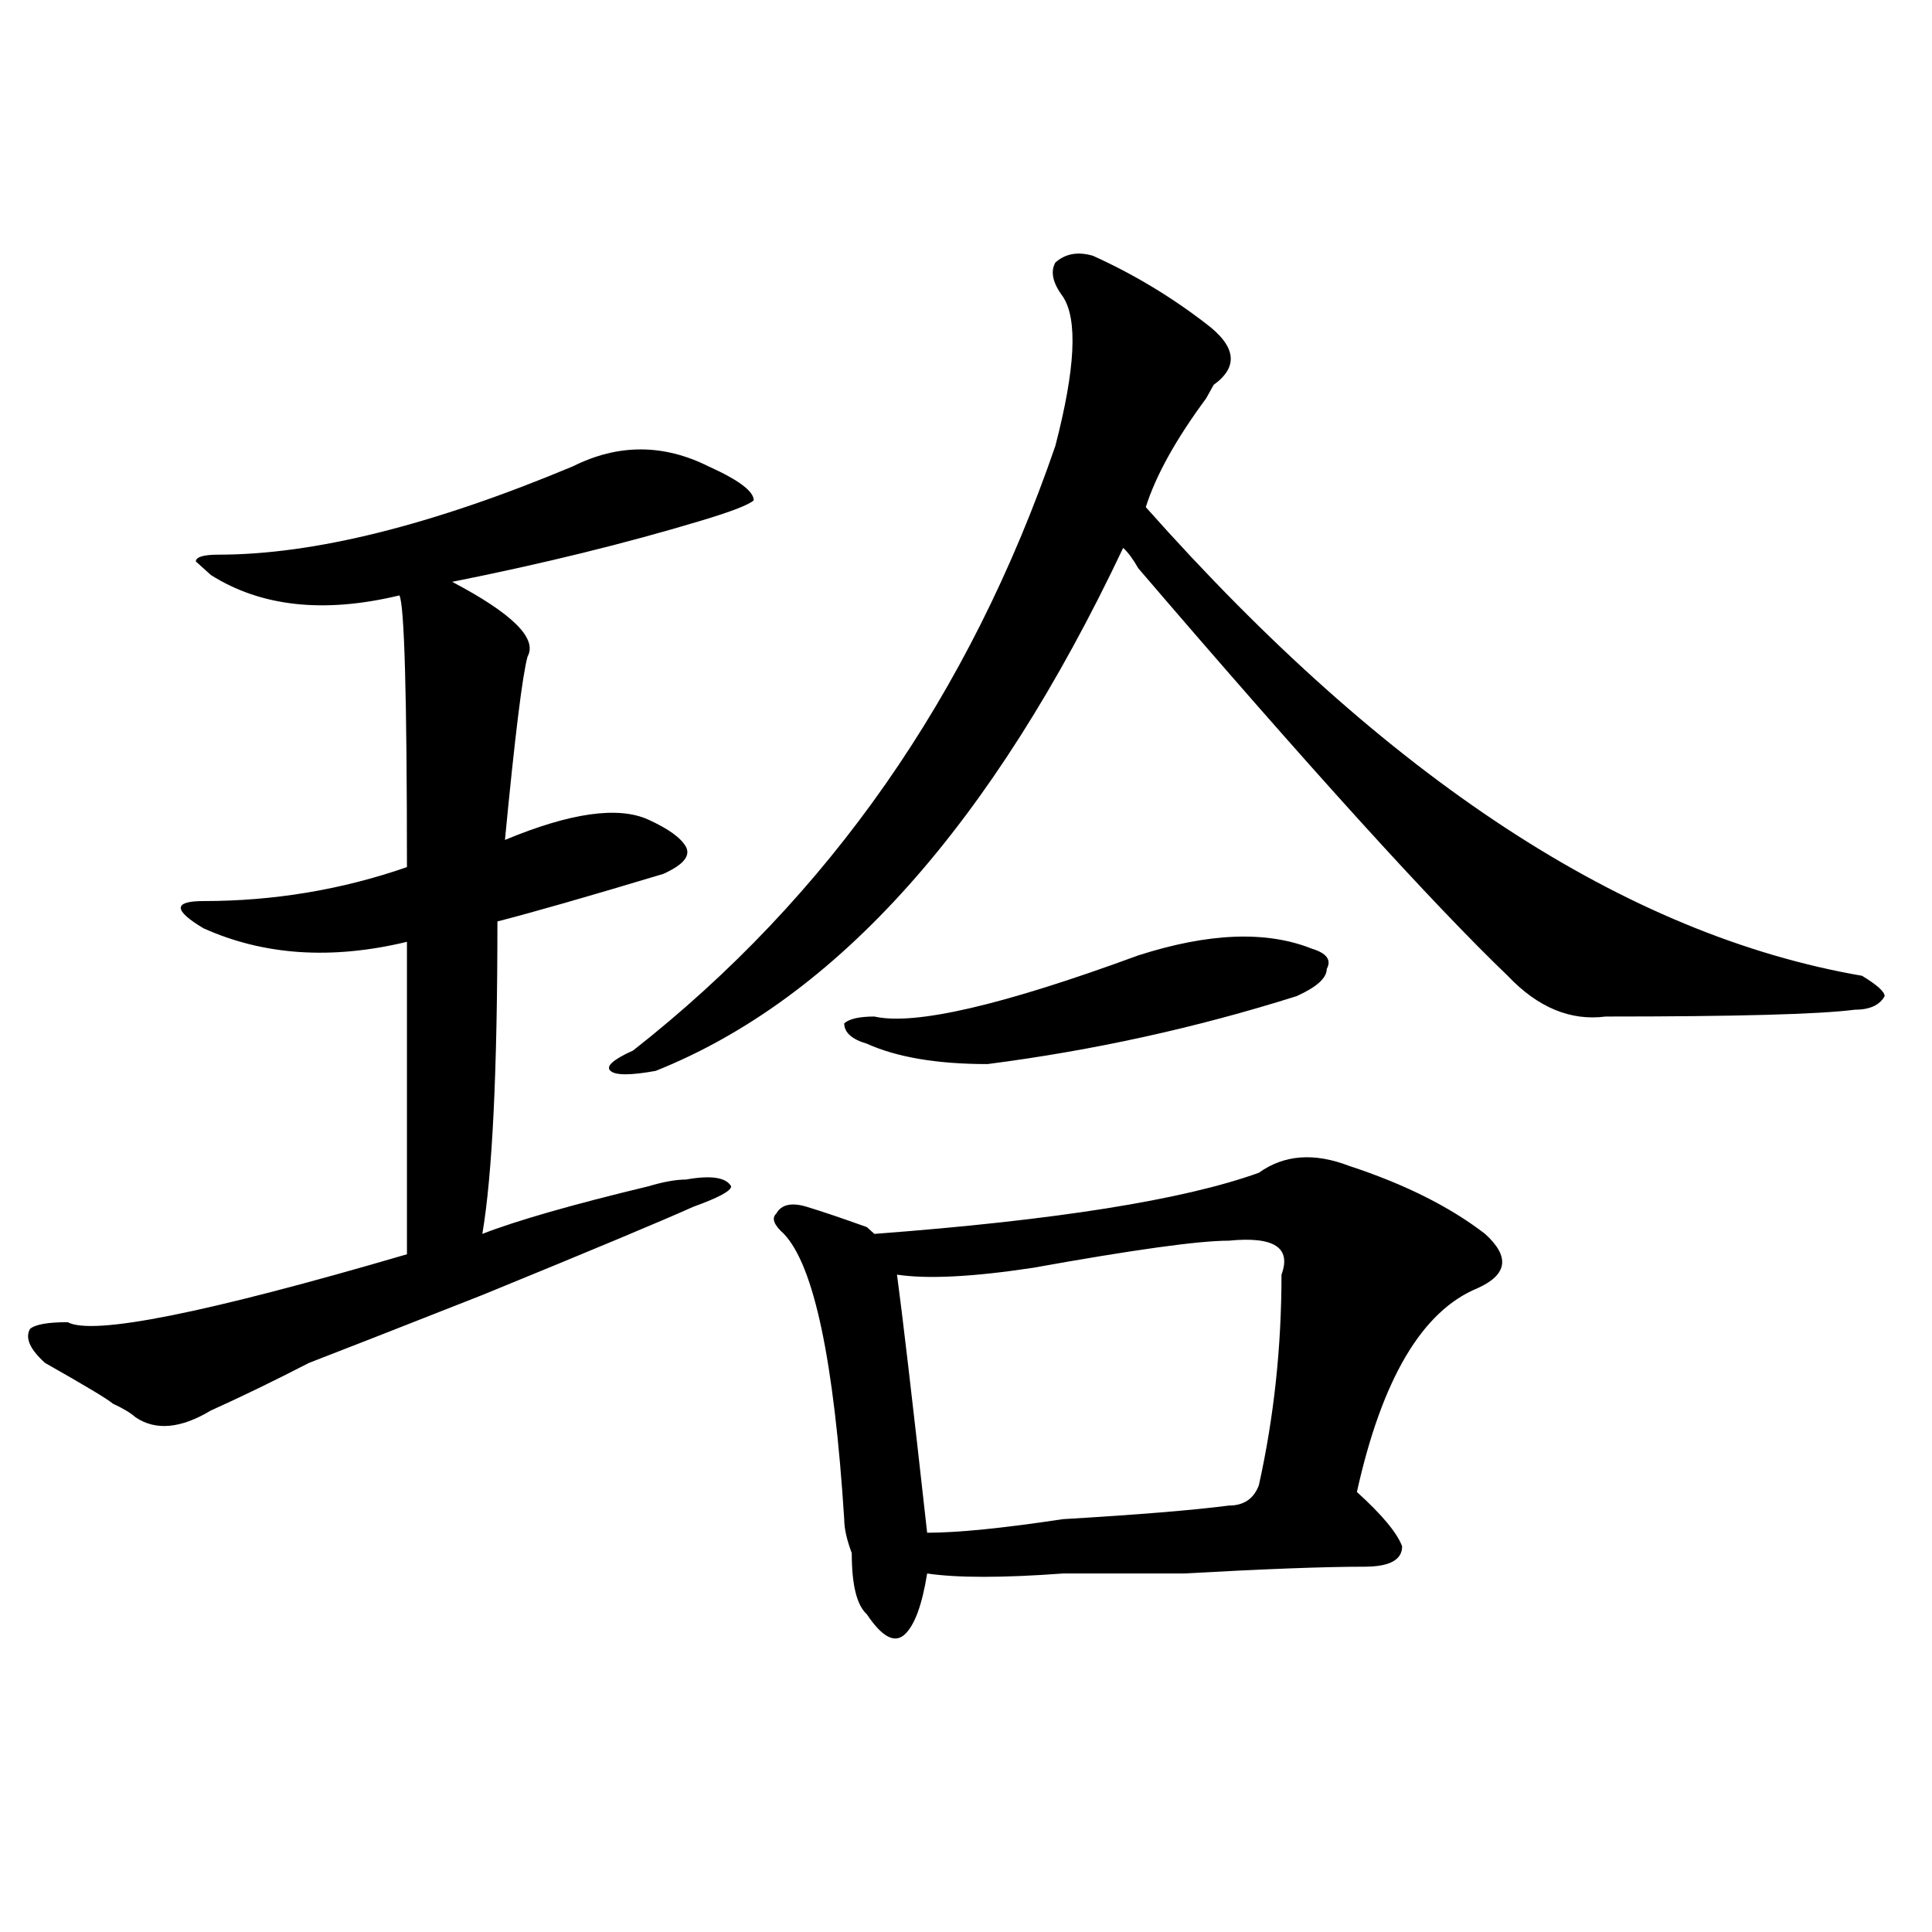 <?xml version="1.0" encoding="utf-8"?>
<!-- Generator: Adobe Illustrator 16.0.0, SVG Export Plug-In . SVG Version: 6.00 Build 0)  -->
<!DOCTYPE svg PUBLIC "-//W3C//DTD SVG 1.1//EN" "http://www.w3.org/Graphics/SVG/1.1/DTD/svg11.dtd">
<svg version="1.1" id="图层_1" xmlns="http://www.w3.org/2000/svg" xmlns:xlink="http://www.w3.org/1999/xlink" x="0px" y="0px"
	 width="1000px" height="1000px" viewBox="0 0 1000 1000" enable-background="new 0 0 1000 1000" xml:space="preserve">
<path d="M296.48,241.39c23.414-11.7,46.828-11.7,70.242,0c15.609,7.031,23.414,12.909,23.414,17.578
	c-2.622,2.362-11.707,5.878-27.316,10.547c-39.023,11.755-81.949,22.302-128.777,31.641c31.219,16.425,44.206,29.333,39.023,38.672
	c-2.622,9.393-6.524,41.034-11.707,94.922c33.78-14.063,58.535-17.578,74.145-10.547c10.366,4.724,16.89,9.393,19.512,14.063
	c2.562,4.724-1.341,9.393-11.707,14.063c-39.023,11.755-67.681,19.94-85.852,24.609c0,77.344-2.622,131.287-7.805,161.719
	c18.171-7.031,46.828-15.216,85.852-24.609c7.805-2.307,14.269-3.516,19.512-3.516c12.987-2.307,20.792-1.154,23.414,3.516
	c0,2.362-6.524,5.878-19.512,10.547c-15.609,7.031-52.071,22.302-109.266,45.703c-41.646,16.425-71.583,28.125-89.754,35.156
	c-18.231,9.393-35.121,17.578-50.73,24.609c-15.609,9.393-28.657,10.547-39.023,3.516c-2.622-2.307-6.524-4.669-11.707-7.031
	c-2.622-2.307-14.329-9.338-35.121-21.094c-7.805-7.031-10.427-12.854-7.805-17.578c2.562-2.307,9.085-3.516,19.512-3.516
	c12.987,7.031,71.522-4.669,175.605-35.156c0-49.219,0-103.107,0-161.719c-39.023,9.393-74.145,7.031-105.363-7.031
	c-7.805-4.669-11.707-8.185-11.707-10.547c0-2.307,3.902-3.516,11.707-3.516c36.401,0,71.522-5.823,105.363-17.578
	c0-89.044-1.341-135.901-3.902-140.625c-39.023,9.393-71.583,5.878-97.559-10.547l-7.805-7.031c0-2.307,3.902-3.516,11.707-3.516
	C162.46,287.094,223.616,271.877,296.48,241.39z M327.699,543.734C429.16,464.083,501.964,359.768,546.23,230.844
	c10.366-39.825,11.707-65.588,3.902-77.344c-5.243-7.031-6.524-12.854-3.902-17.578c5.183-4.669,11.707-5.823,19.512-3.516
	c20.792,9.393,40.304,21.094,58.535,35.156c15.609,11.755,16.89,22.302,3.902,31.641l-3.902,7.031
	c-15.609,21.094-26.036,39.88-31.219,56.25c124.875,140.625,248.409,221.484,370.723,242.578c7.805,4.724,11.707,8.24,11.707,10.547
	c-2.622,4.724-7.805,7.031-15.609,7.031c-18.231,2.362-61.157,3.516-128.777,3.516c-18.231,2.362-35.121-4.669-50.73-21.094
	c-39.023-37.463-102.802-107.776-191.215-210.938c-2.622-4.669-5.243-8.185-7.805-10.547
	c-67.681,142.987-148.289,233.24-241.945,270.703c-13.048,2.362-20.853,2.362-23.414,0
	C313.37,551.974,317.272,548.458,327.699,543.734z M651.594,607.015c12.987-9.338,28.597-10.547,46.828-3.516
	c28.597,9.393,52.011,21.094,70.242,35.156c12.987,11.755,11.707,21.094-3.902,28.125c-28.657,11.755-49.45,46.912-62.438,105.469
	c12.987,11.755,20.792,21.094,23.414,28.125c0,7.031-6.524,10.547-19.512,10.547c-20.853,0-52.071,1.208-93.656,3.516
	c-31.219,0-52.071,0-62.438,0c-31.219,2.307-54.633,2.307-70.242,0c-2.622,16.37-6.524,26.917-11.707,31.641
	c-5.243,4.669-11.707,1.154-19.512-10.547c-5.243-4.724-7.805-15.271-7.805-31.641c-2.622-7.031-3.902-12.854-3.902-17.578
	c-5.243-82.013-15.609-131.232-31.219-147.656c-5.243-4.669-6.524-8.185-3.902-10.547c2.562-4.669,7.805-5.823,15.609-3.516
	c7.805,2.362,18.171,5.878,31.219,10.547l3.902,3.516C546.23,631.625,612.57,621.078,651.594,607.015z M589.156,494.515
	c36.401-11.7,66.34-12.854,89.754-3.516c7.805,2.362,10.366,5.878,7.805,10.547c0,4.724-5.243,9.393-15.609,14.063
	c-52.071,16.425-105.363,28.125-159.996,35.156c-26.036,0-46.828-3.516-62.438-10.547c-7.805-2.307-11.707-5.823-11.707-10.547
	c2.562-2.307,7.805-3.516,15.609-3.516C473.366,530.88,518.914,520.333,589.156,494.515z M635.984,642.172
	c-15.609,0-49.45,4.724-101.461,14.063c-31.219,4.724-54.633,5.878-70.242,3.516c2.562,18.787,7.805,63.281,15.609,133.594
	c15.609,0,39.023-2.307,70.242-7.031c39.023-2.307,67.62-4.669,85.852-7.031c7.805,0,12.987-3.516,15.609-10.547
	c7.805-35.156,11.707-71.466,11.707-108.984C668.483,645.687,659.398,639.865,635.984,642.172z"/>
</svg>
